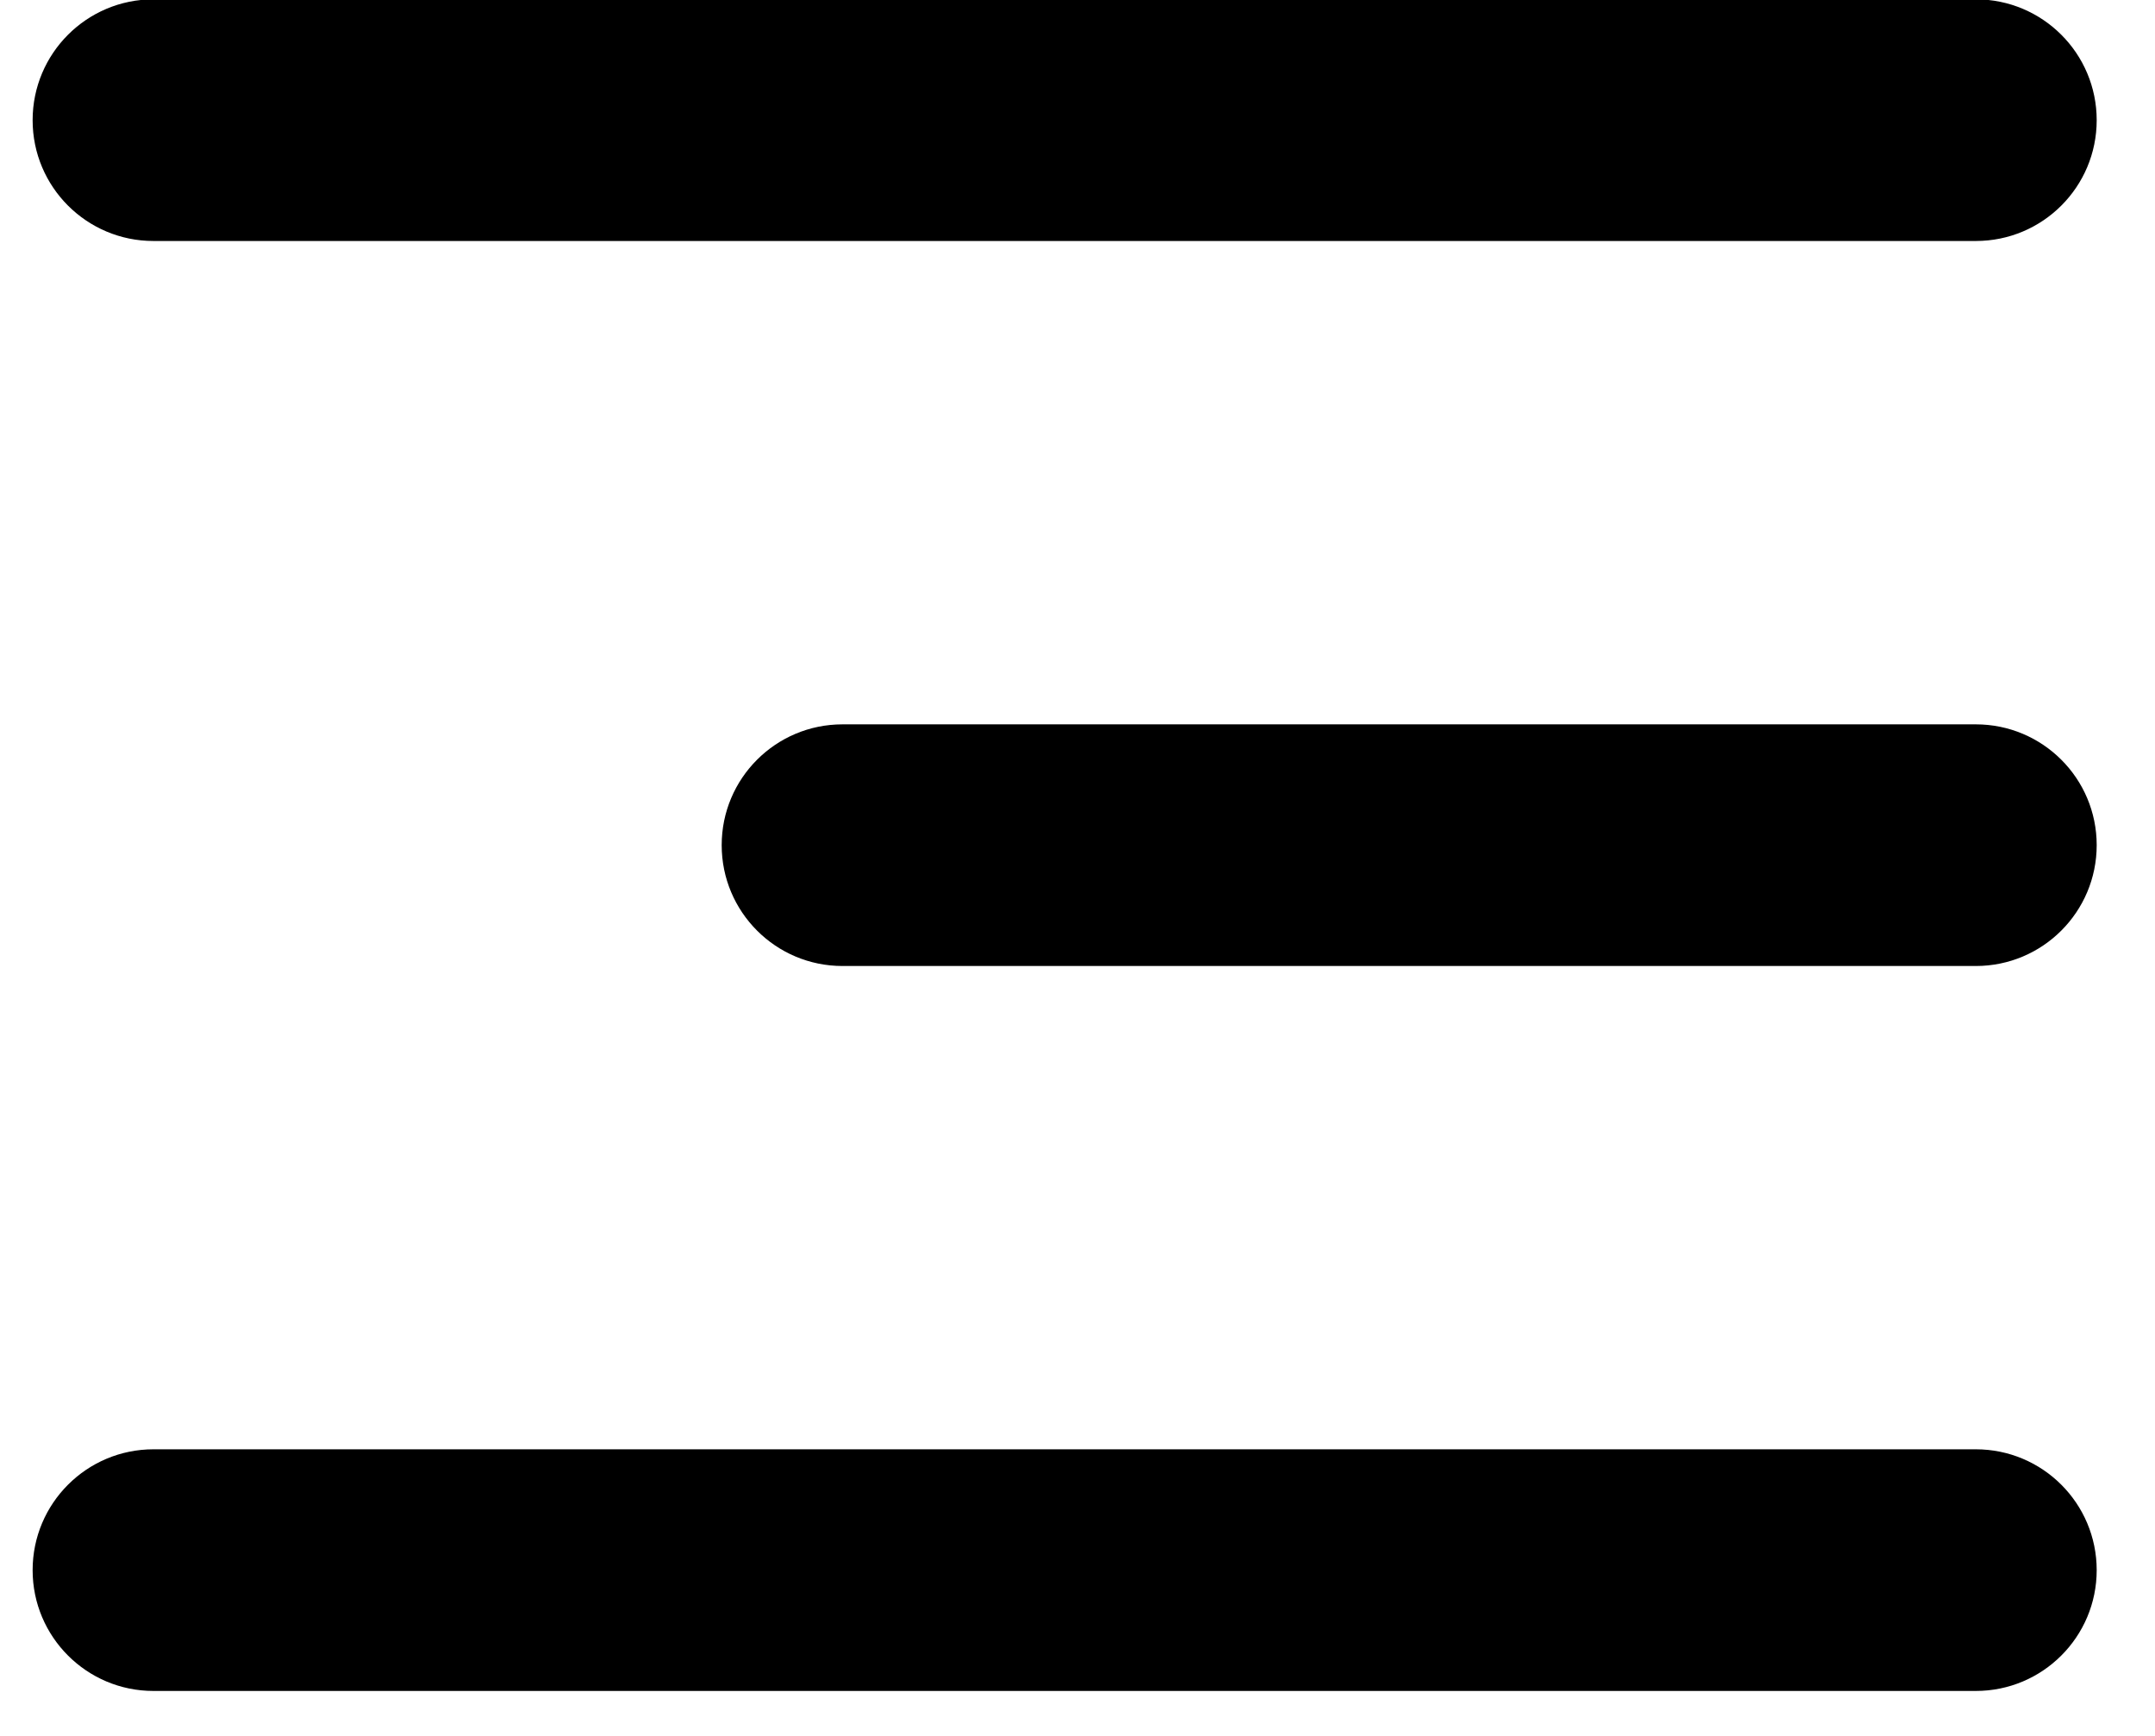 <svg 
 xmlns="http://www.w3.org/2000/svg"
 xmlns:xlink="http://www.w3.org/1999/xlink"
 width="36px" height="29px">
<path fill-rule="evenodd"  fill="rgb(0, 0, 0)"
 d="M33.007,16.138 L14.074,16.138 C12.959,16.138 12.056,15.234 12.056,14.119 C12.056,13.004 12.959,12.101 14.074,12.101 L33.007,12.101 C34.122,12.101 35.026,13.004 35.026,14.119 C35.026,15.234 34.122,16.138 33.007,16.138 ZM33.007,4.026 L2.563,4.026 C1.449,4.026 0.545,3.123 0.545,2.008 C0.545,0.893 1.449,-0.011 2.563,-0.011 L33.007,-0.011 C34.122,-0.011 35.026,0.893 35.026,2.008 C35.026,3.123 34.122,4.026 33.007,4.026 ZM2.563,24.212 L33.007,24.212 C34.122,24.212 35.026,25.116 35.026,26.231 C35.026,27.345 34.122,28.249 33.007,28.249 L2.563,28.249 C1.449,28.249 0.545,27.345 0.545,26.231 C0.545,25.116 1.449,24.212 2.563,24.212 Z"/>
</svg>